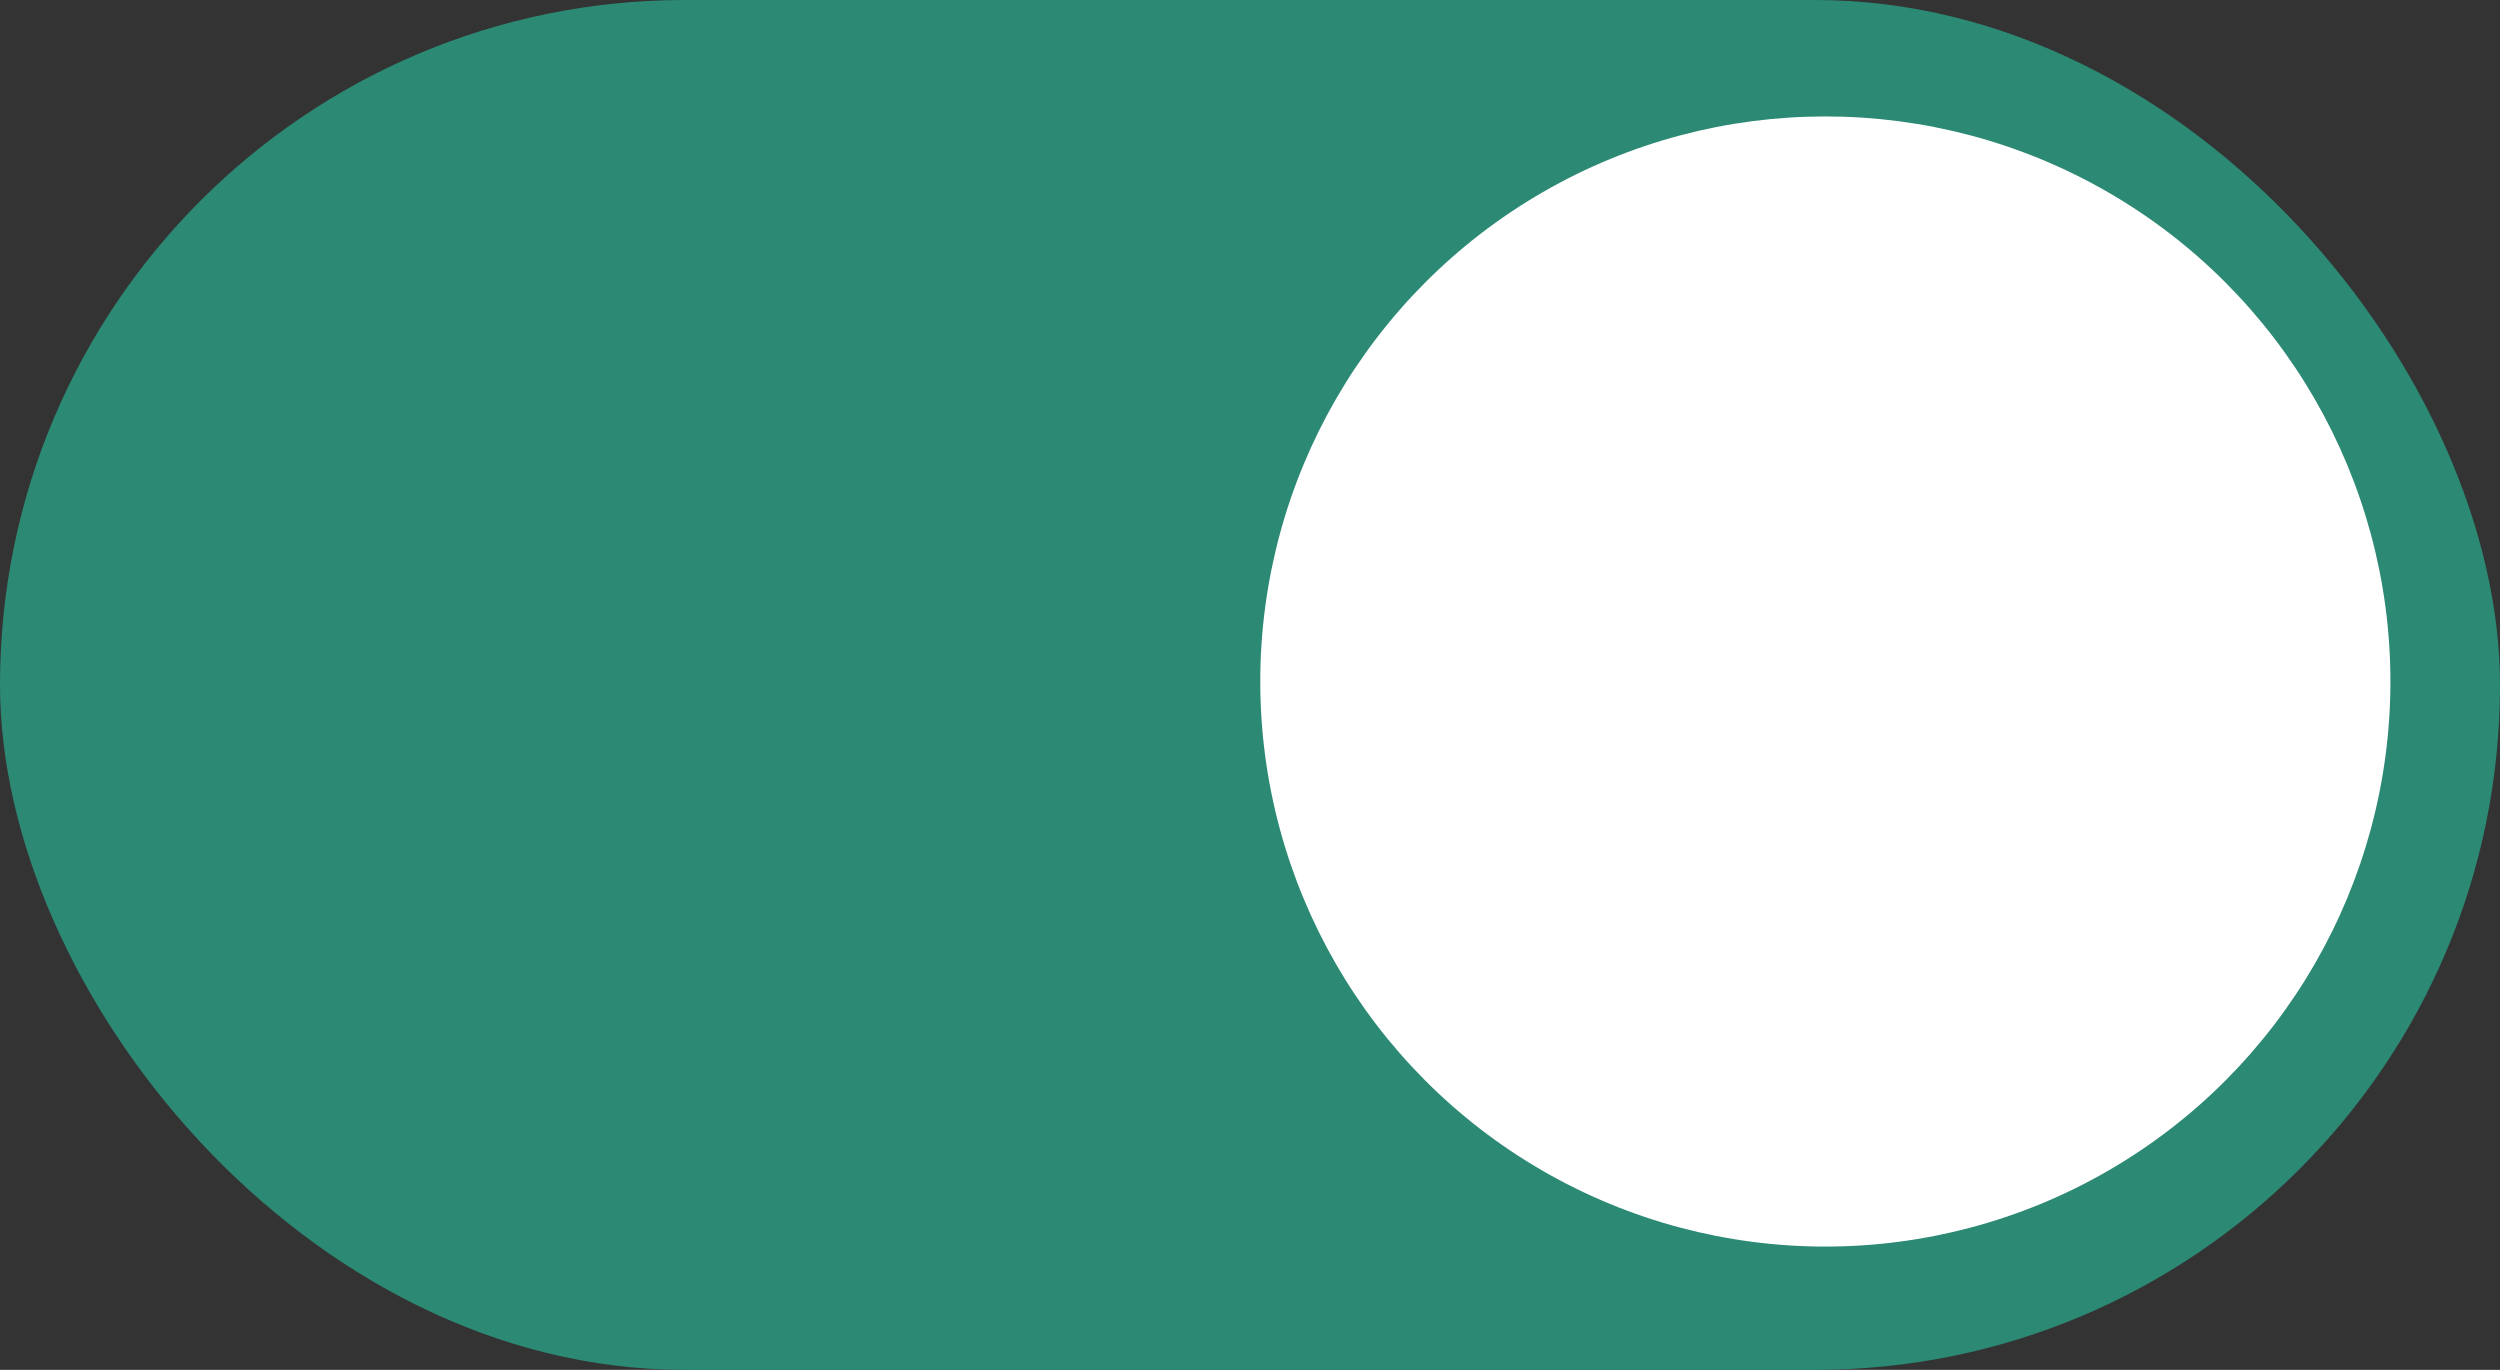 <?xml version="1.0" encoding="UTF-8"?> <svg xmlns="http://www.w3.org/2000/svg" width="365" height="200" viewBox="0 0 365 200" fill="none"><rect x="0" y="0" width="365" height="200" fill="#333333" stroke="none"/><rect width="365" height="200" rx="100" fill="#2B8974"></rect><circle cx="266.5" cy="99.5" r="82.5" fill="white"></circle></svg> 